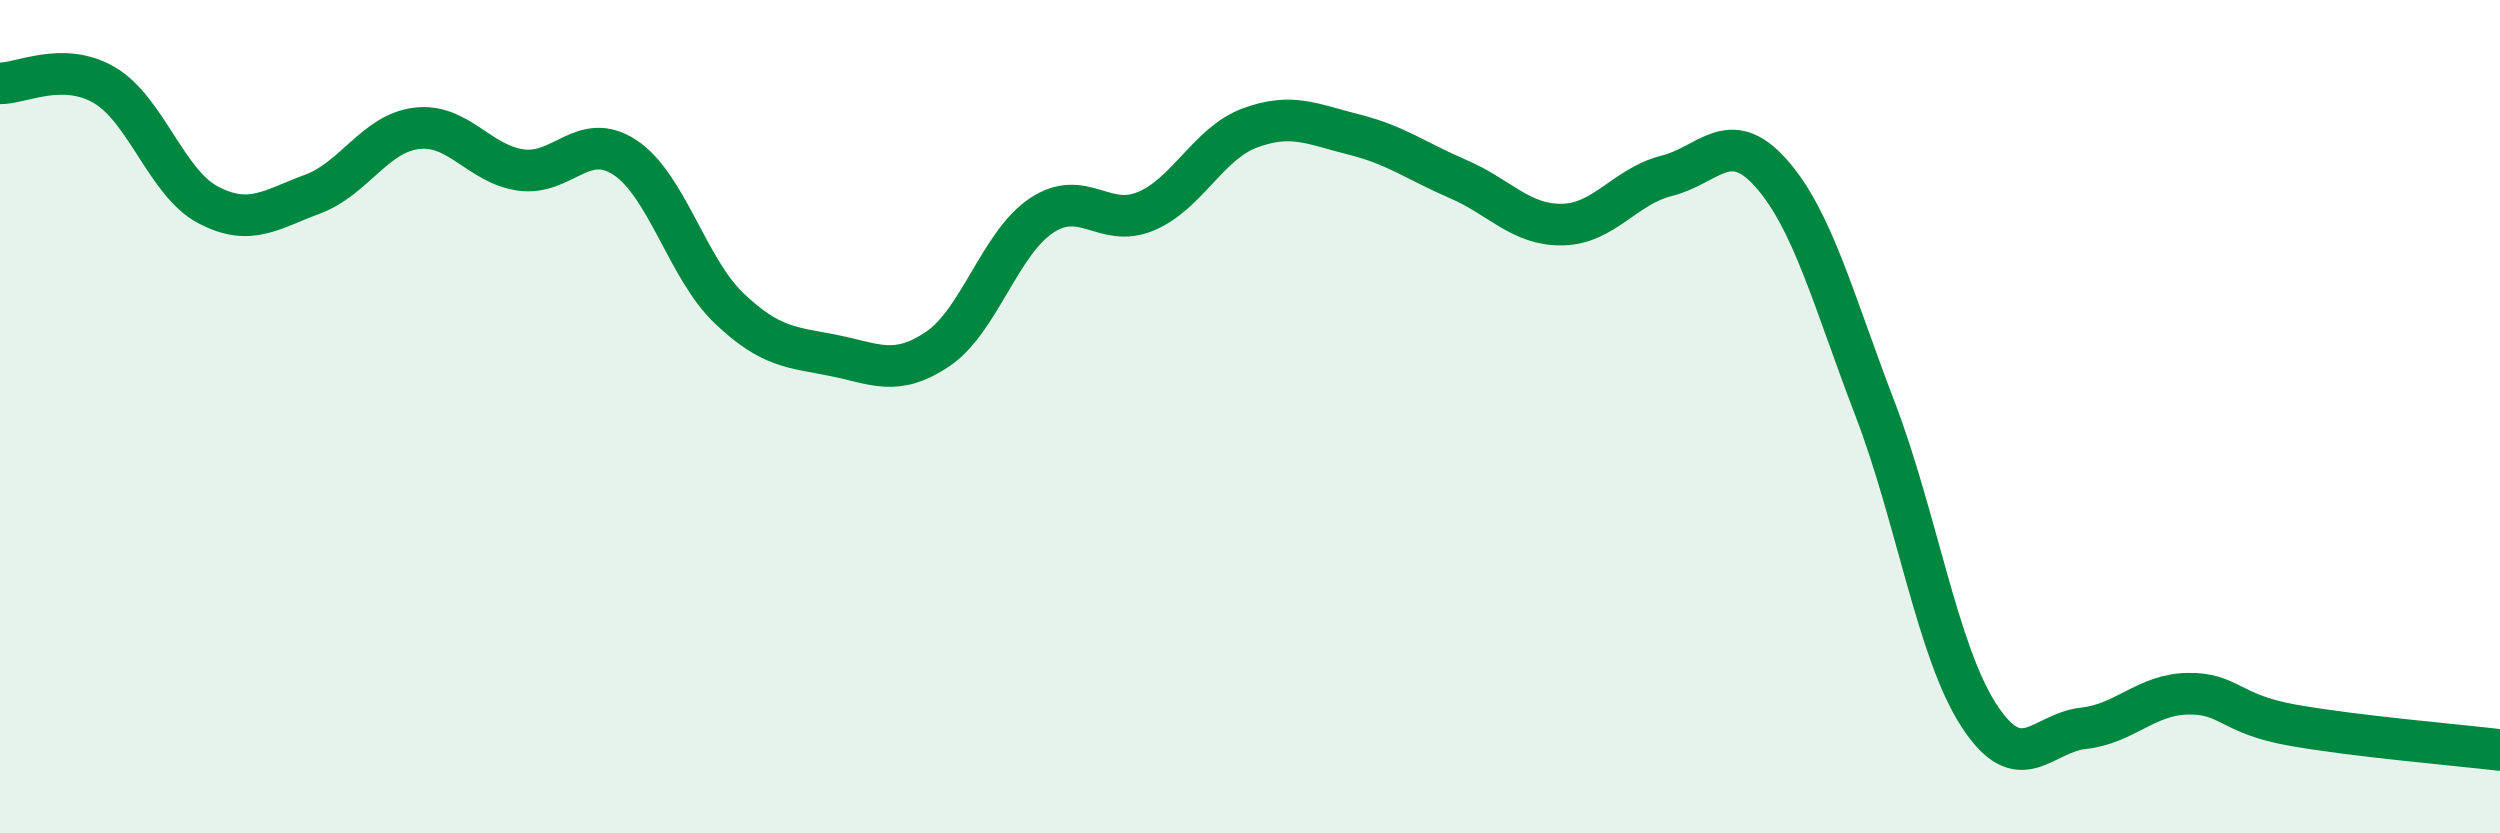 
    <svg width="60" height="20" viewBox="0 0 60 20" xmlns="http://www.w3.org/2000/svg">
      <path
        d="M 0,2 C 0.5,2.01 1.5,1.46 2.5,2.04 C 3.5,2.62 4,4.4 5,4.92 C 6,5.44 6.5,5.03 7.5,4.66 C 8.5,4.29 9,3.2 10,3.08 C 11,2.96 11.5,3.94 12.5,4.08 C 13.5,4.22 14,3.12 15,3.78 C 16,4.44 16.5,6.45 17.5,7.4 C 18.5,8.35 19,8.33 20,8.53 C 21,8.73 21.5,9.05 22.5,8.38 C 23.5,7.71 24,5.83 25,5.17 C 26,4.51 26.5,5.49 27.5,5.07 C 28.5,4.65 29,3.44 30,3.07 C 31,2.7 31.5,2.98 32.5,3.23 C 33.5,3.48 34,3.87 35,4.3 C 36,4.73 36.5,5.41 37.5,5.39 C 38.5,5.37 39,4.47 40,4.22 C 41,3.97 41.5,3.03 42.5,4.15 C 43.5,5.27 44,7.2 45,9.81 C 46,12.42 46.5,15.65 47.5,17.18 C 48.5,18.71 49,17.59 50,17.48 C 51,17.37 51.5,16.67 52.5,16.65 C 53.5,16.63 53.5,17.13 55,17.4 C 56.5,17.67 59,17.88 60,18L60 20L0 20Z"
        fill="#008740"
        opacity="0.1"
        stroke-linecap="round"
        stroke-linejoin="round"
      />
      <path
        d="M 0,2 C 0.5,2.01 1.5,1.46 2.5,2.04 C 3.5,2.62 4,4.4 5,4.92 C 6,5.44 6.5,5.03 7.5,4.66 C 8.5,4.29 9,3.2 10,3.08 C 11,2.96 11.5,3.94 12.5,4.08 C 13.5,4.22 14,3.12 15,3.78 C 16,4.44 16.5,6.45 17.5,7.4 C 18.5,8.35 19,8.33 20,8.53 C 21,8.73 21.5,9.05 22.5,8.38 C 23.5,7.71 24,5.83 25,5.17 C 26,4.51 26.5,5.49 27.5,5.07 C 28.5,4.65 29,3.44 30,3.07 C 31,2.7 31.5,2.98 32.5,3.23 C 33.5,3.48 34,3.87 35,4.3 C 36,4.73 36.5,5.41 37.5,5.39 C 38.5,5.37 39,4.47 40,4.22 C 41,3.97 41.5,3.03 42.5,4.15 C 43.5,5.27 44,7.2 45,9.81 C 46,12.42 46.5,15.65 47.5,17.18 C 48.5,18.71 49,17.59 50,17.48 C 51,17.37 51.5,16.67 52.5,16.65 C 53.5,16.63 53.5,17.13 55,17.4 C 56.5,17.67 59,17.88 60,18"
        stroke="#008740"
        stroke-width="1"
        fill="none"
        stroke-linecap="round"
        stroke-linejoin="round"
      />
    </svg>
  